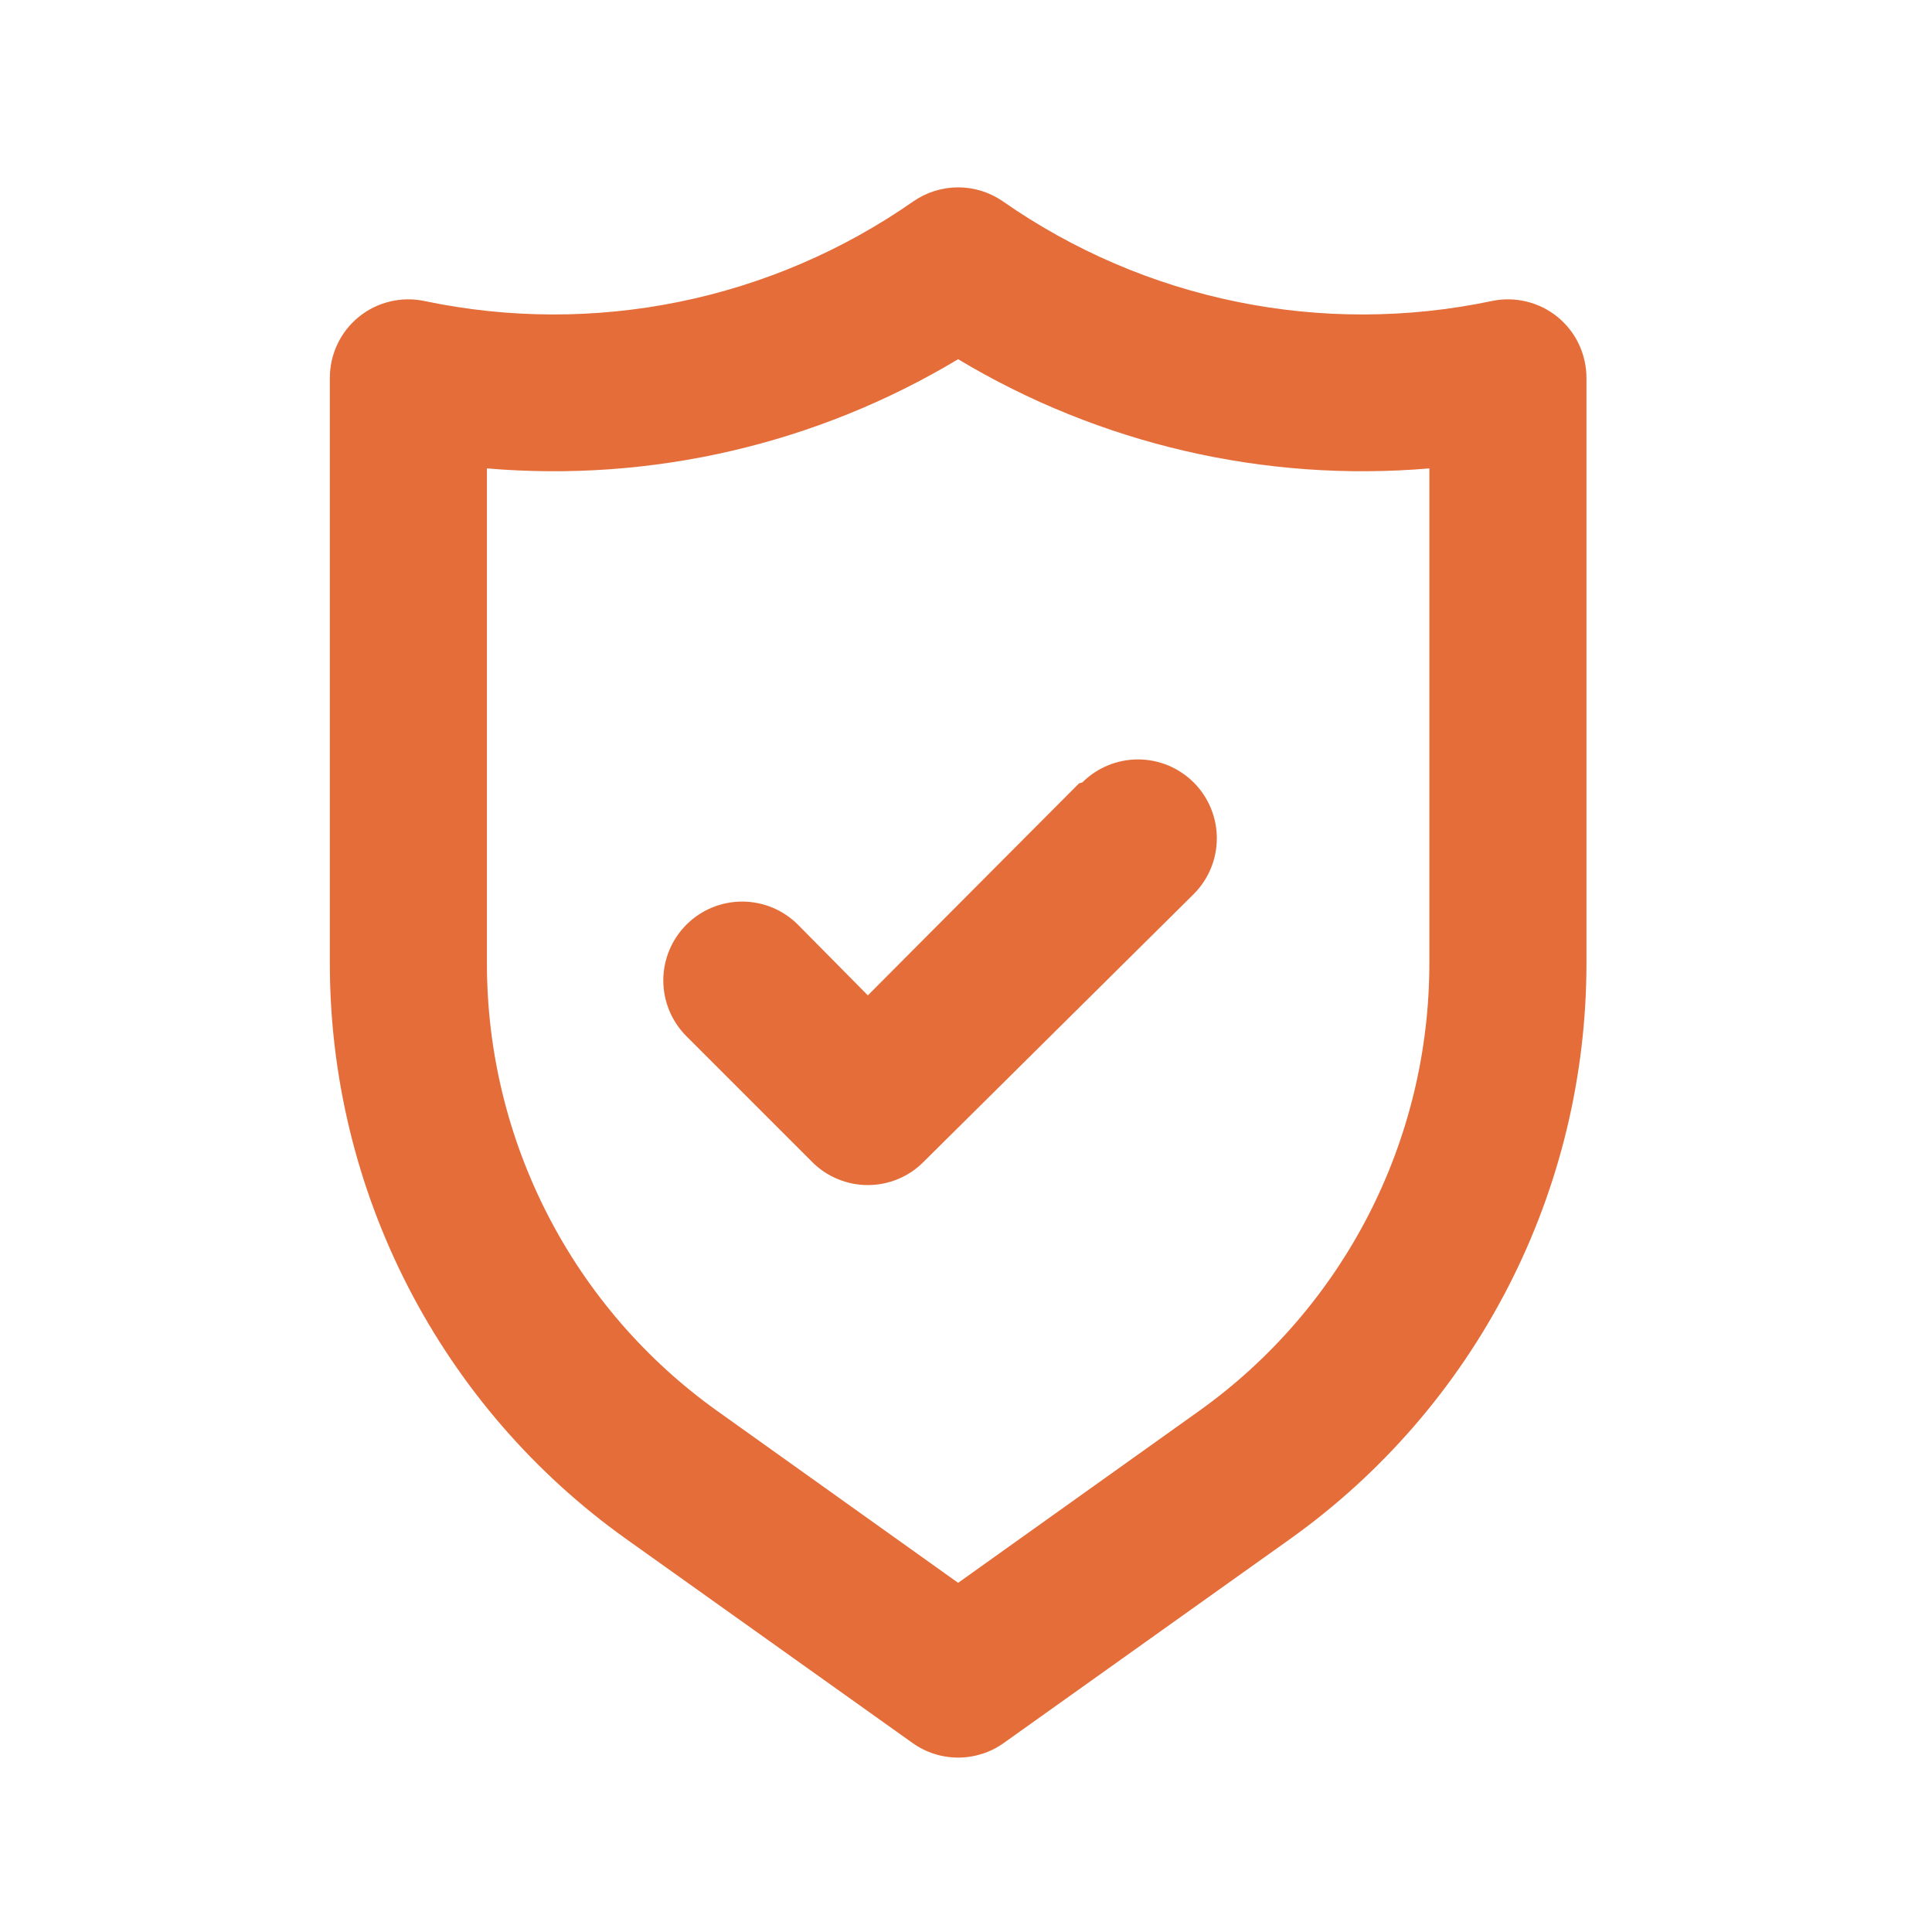 <svg width="41" height="41" viewBox="0 0 41 41" fill="none" xmlns="http://www.w3.org/2000/svg">
<path d="M33.05 6.723C32.856 6.566 32.63 6.455 32.388 6.398C32.145 6.34 31.893 6.337 31.65 6.39C29.869 6.763 28.03 6.768 26.248 6.404C24.465 6.04 22.775 5.315 21.283 4.273C21.004 4.08 20.673 3.976 20.333 3.976C19.994 3.976 19.662 4.08 19.383 4.273C17.891 5.315 16.202 6.04 14.419 6.404C12.636 6.768 10.797 6.763 9.017 6.39C8.773 6.337 8.521 6.34 8.279 6.398C8.036 6.455 7.81 6.566 7.617 6.723C7.423 6.88 7.267 7.078 7.161 7.303C7.054 7.528 6.999 7.774 7 8.023V20.44C6.998 22.829 7.568 25.185 8.661 27.31C9.754 29.435 11.338 31.268 13.283 32.656L19.367 36.99C19.649 37.191 19.987 37.299 20.333 37.299C20.68 37.299 21.018 37.191 21.3 36.99L27.383 32.656C29.328 31.268 30.913 29.435 32.006 27.31C33.099 25.185 33.668 22.829 33.667 20.44V8.023C33.667 7.774 33.612 7.528 33.506 7.303C33.399 7.078 33.243 6.88 33.05 6.723ZM30.333 20.44C30.334 22.298 29.892 24.129 29.043 25.782C28.193 27.434 26.962 28.86 25.45 29.94L20.333 33.59L15.217 29.94C13.705 28.86 12.473 27.434 11.624 25.782C10.774 24.129 10.332 22.298 10.333 20.44V9.94C13.827 10.239 17.327 9.428 20.333 7.623C23.34 9.428 26.839 10.239 30.333 9.94V20.44ZM22.9 16.623L18.417 21.123L16.933 19.623C16.619 19.309 16.194 19.133 15.75 19.133C15.306 19.133 14.88 19.309 14.567 19.623C14.253 19.937 14.076 20.363 14.076 20.806C14.076 21.25 14.253 21.676 14.567 21.99L17.233 24.656C17.388 24.813 17.573 24.937 17.776 25.021C17.979 25.106 18.197 25.149 18.417 25.149C18.637 25.149 18.854 25.106 19.058 25.021C19.261 24.937 19.445 24.813 19.6 24.656L25.333 18.973C25.647 18.659 25.823 18.234 25.823 17.79C25.823 17.346 25.647 16.92 25.333 16.606C25.019 16.293 24.594 16.116 24.15 16.116C23.706 16.116 23.28 16.293 22.967 16.606L22.9 16.623Z" fill="#E56D39"/>
</svg>
